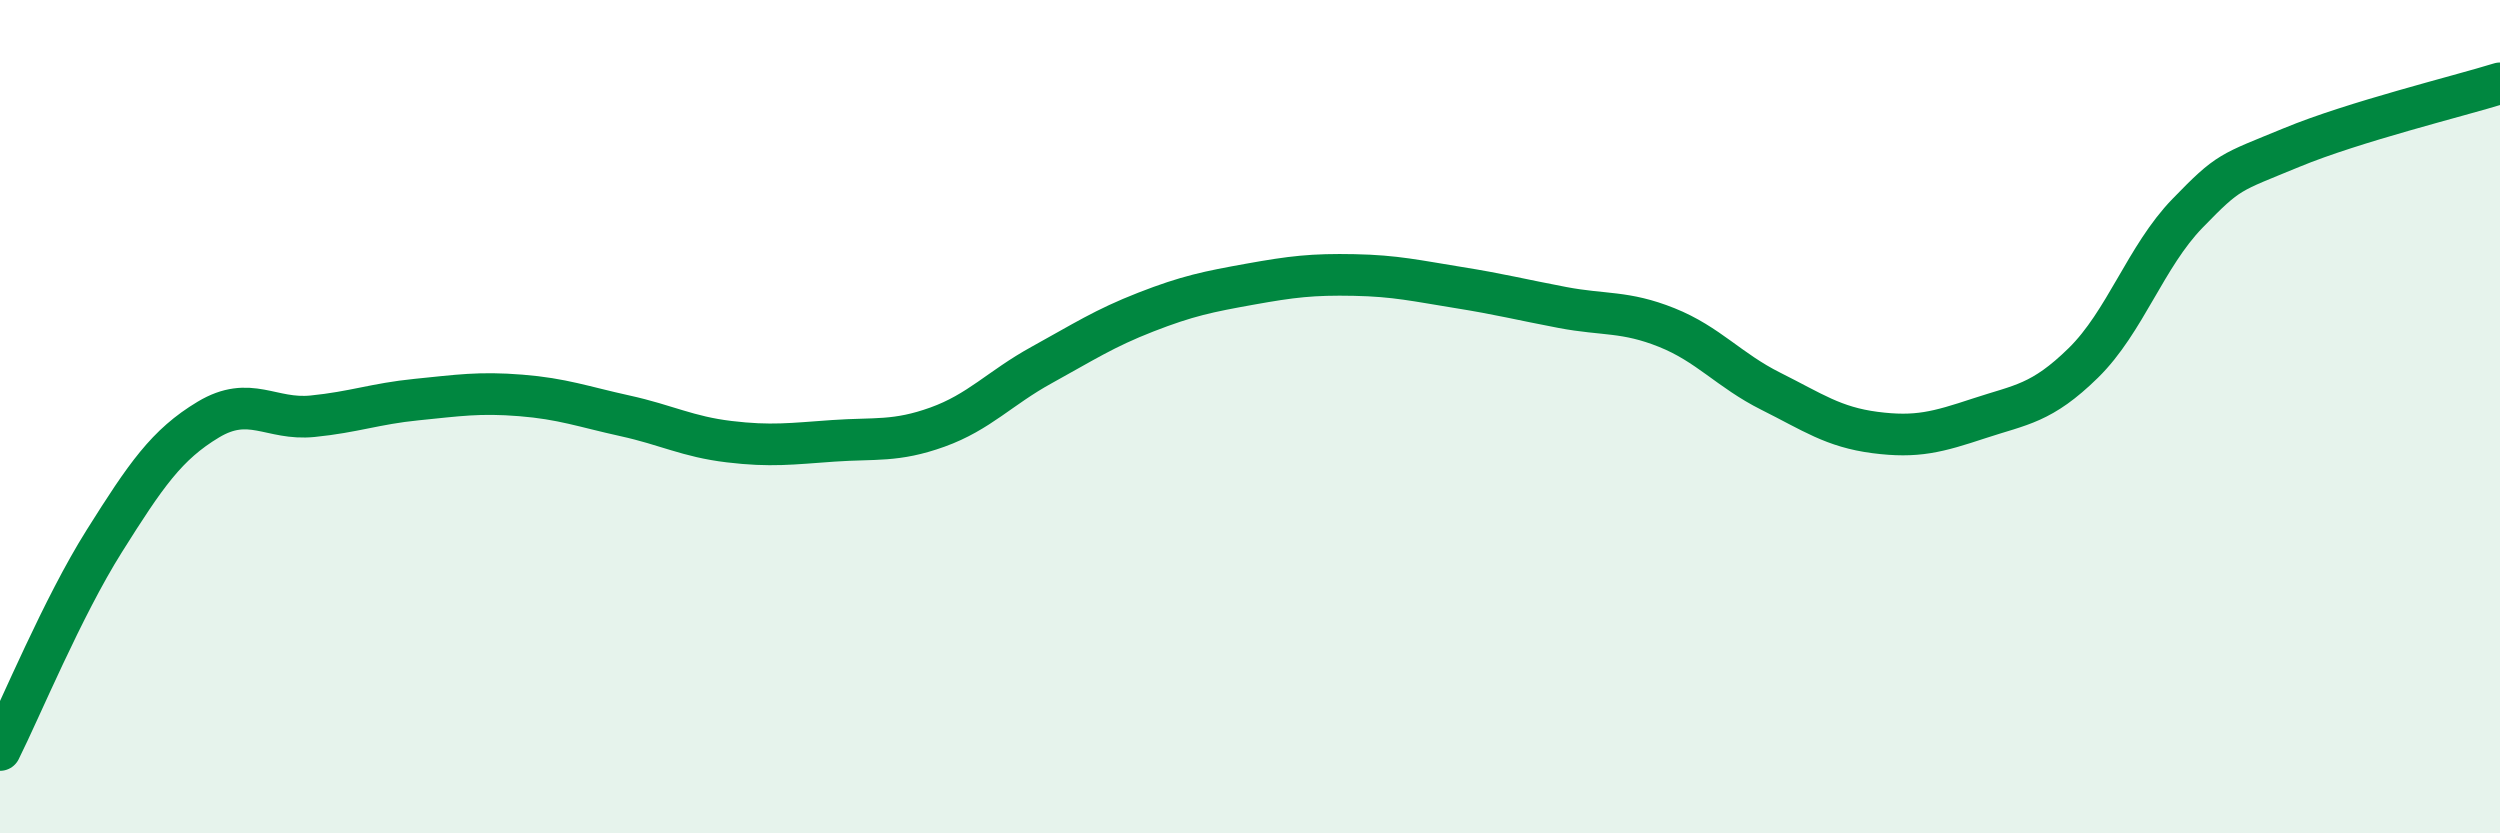 
    <svg width="60" height="20" viewBox="0 0 60 20" xmlns="http://www.w3.org/2000/svg">
      <path
        d="M 0,18 C 0.5,17 1.5,14.58 2.5,12.99 C 3.5,11.4 4,10.67 5,10.07 C 6,9.47 6.5,10.09 7.5,9.99 C 8.5,9.89 9,9.69 10,9.59 C 11,9.49 11.5,9.41 12.5,9.49 C 13.5,9.57 14,9.76 15,9.98 C 16,10.2 16.5,10.48 17.5,10.6 C 18.5,10.72 19,10.65 20,10.58 C 21,10.51 21.5,10.61 22.5,10.25 C 23.5,9.89 24,9.31 25,8.76 C 26,8.21 26.5,7.88 27.5,7.49 C 28.5,7.1 29,7 30,6.82 C 31,6.64 31.5,6.58 32.5,6.6 C 33.5,6.62 34,6.74 35,6.9 C 36,7.06 36.5,7.19 37.5,7.38 C 38.5,7.57 39,7.46 40,7.86 C 41,8.26 41.5,8.89 42.5,9.39 C 43.5,9.89 44,10.25 45,10.38 C 46,10.51 46.5,10.37 47.5,10.04 C 48.5,9.71 49,9.69 50,8.71 C 51,7.73 51.5,6.15 52.5,5.12 C 53.5,4.09 53.5,4.16 55,3.54 C 56.5,2.92 59,2.31 60,2L60 20L0 20Z"
        fill="#008740"
        opacity="0.1"
        stroke-linecap="round"
        stroke-linejoin="round"
      />
      <path
        d="M 0,18 C 0.5,17 1.5,14.58 2.5,12.99 C 3.5,11.4 4,10.67 5,10.07 C 6,9.47 6.5,10.09 7.5,9.99 C 8.5,9.89 9,9.69 10,9.59 C 11,9.49 11.5,9.41 12.5,9.49 C 13.5,9.57 14,9.76 15,9.98 C 16,10.2 16.5,10.48 17.5,10.6 C 18.5,10.72 19,10.65 20,10.58 C 21,10.51 21.5,10.61 22.5,10.25 C 23.5,9.89 24,9.31 25,8.76 C 26,8.21 26.5,7.88 27.5,7.49 C 28.5,7.1 29,7 30,6.82 C 31,6.64 31.5,6.58 32.5,6.6 C 33.5,6.62 34,6.74 35,6.9 C 36,7.06 36.5,7.19 37.5,7.38 C 38.5,7.57 39,7.46 40,7.86 C 41,8.26 41.5,8.89 42.5,9.39 C 43.5,9.89 44,10.25 45,10.38 C 46,10.51 46.5,10.37 47.5,10.04 C 48.5,9.71 49,9.69 50,8.71 C 51,7.73 51.5,6.15 52.5,5.12 C 53.5,4.09 53.5,4.16 55,3.54 C 56.5,2.92 59,2.31 60,2"
        stroke="#008740"
        stroke-width="1"
        fill="none"
        stroke-linecap="round"
        stroke-linejoin="round"
      />
    </svg>
  